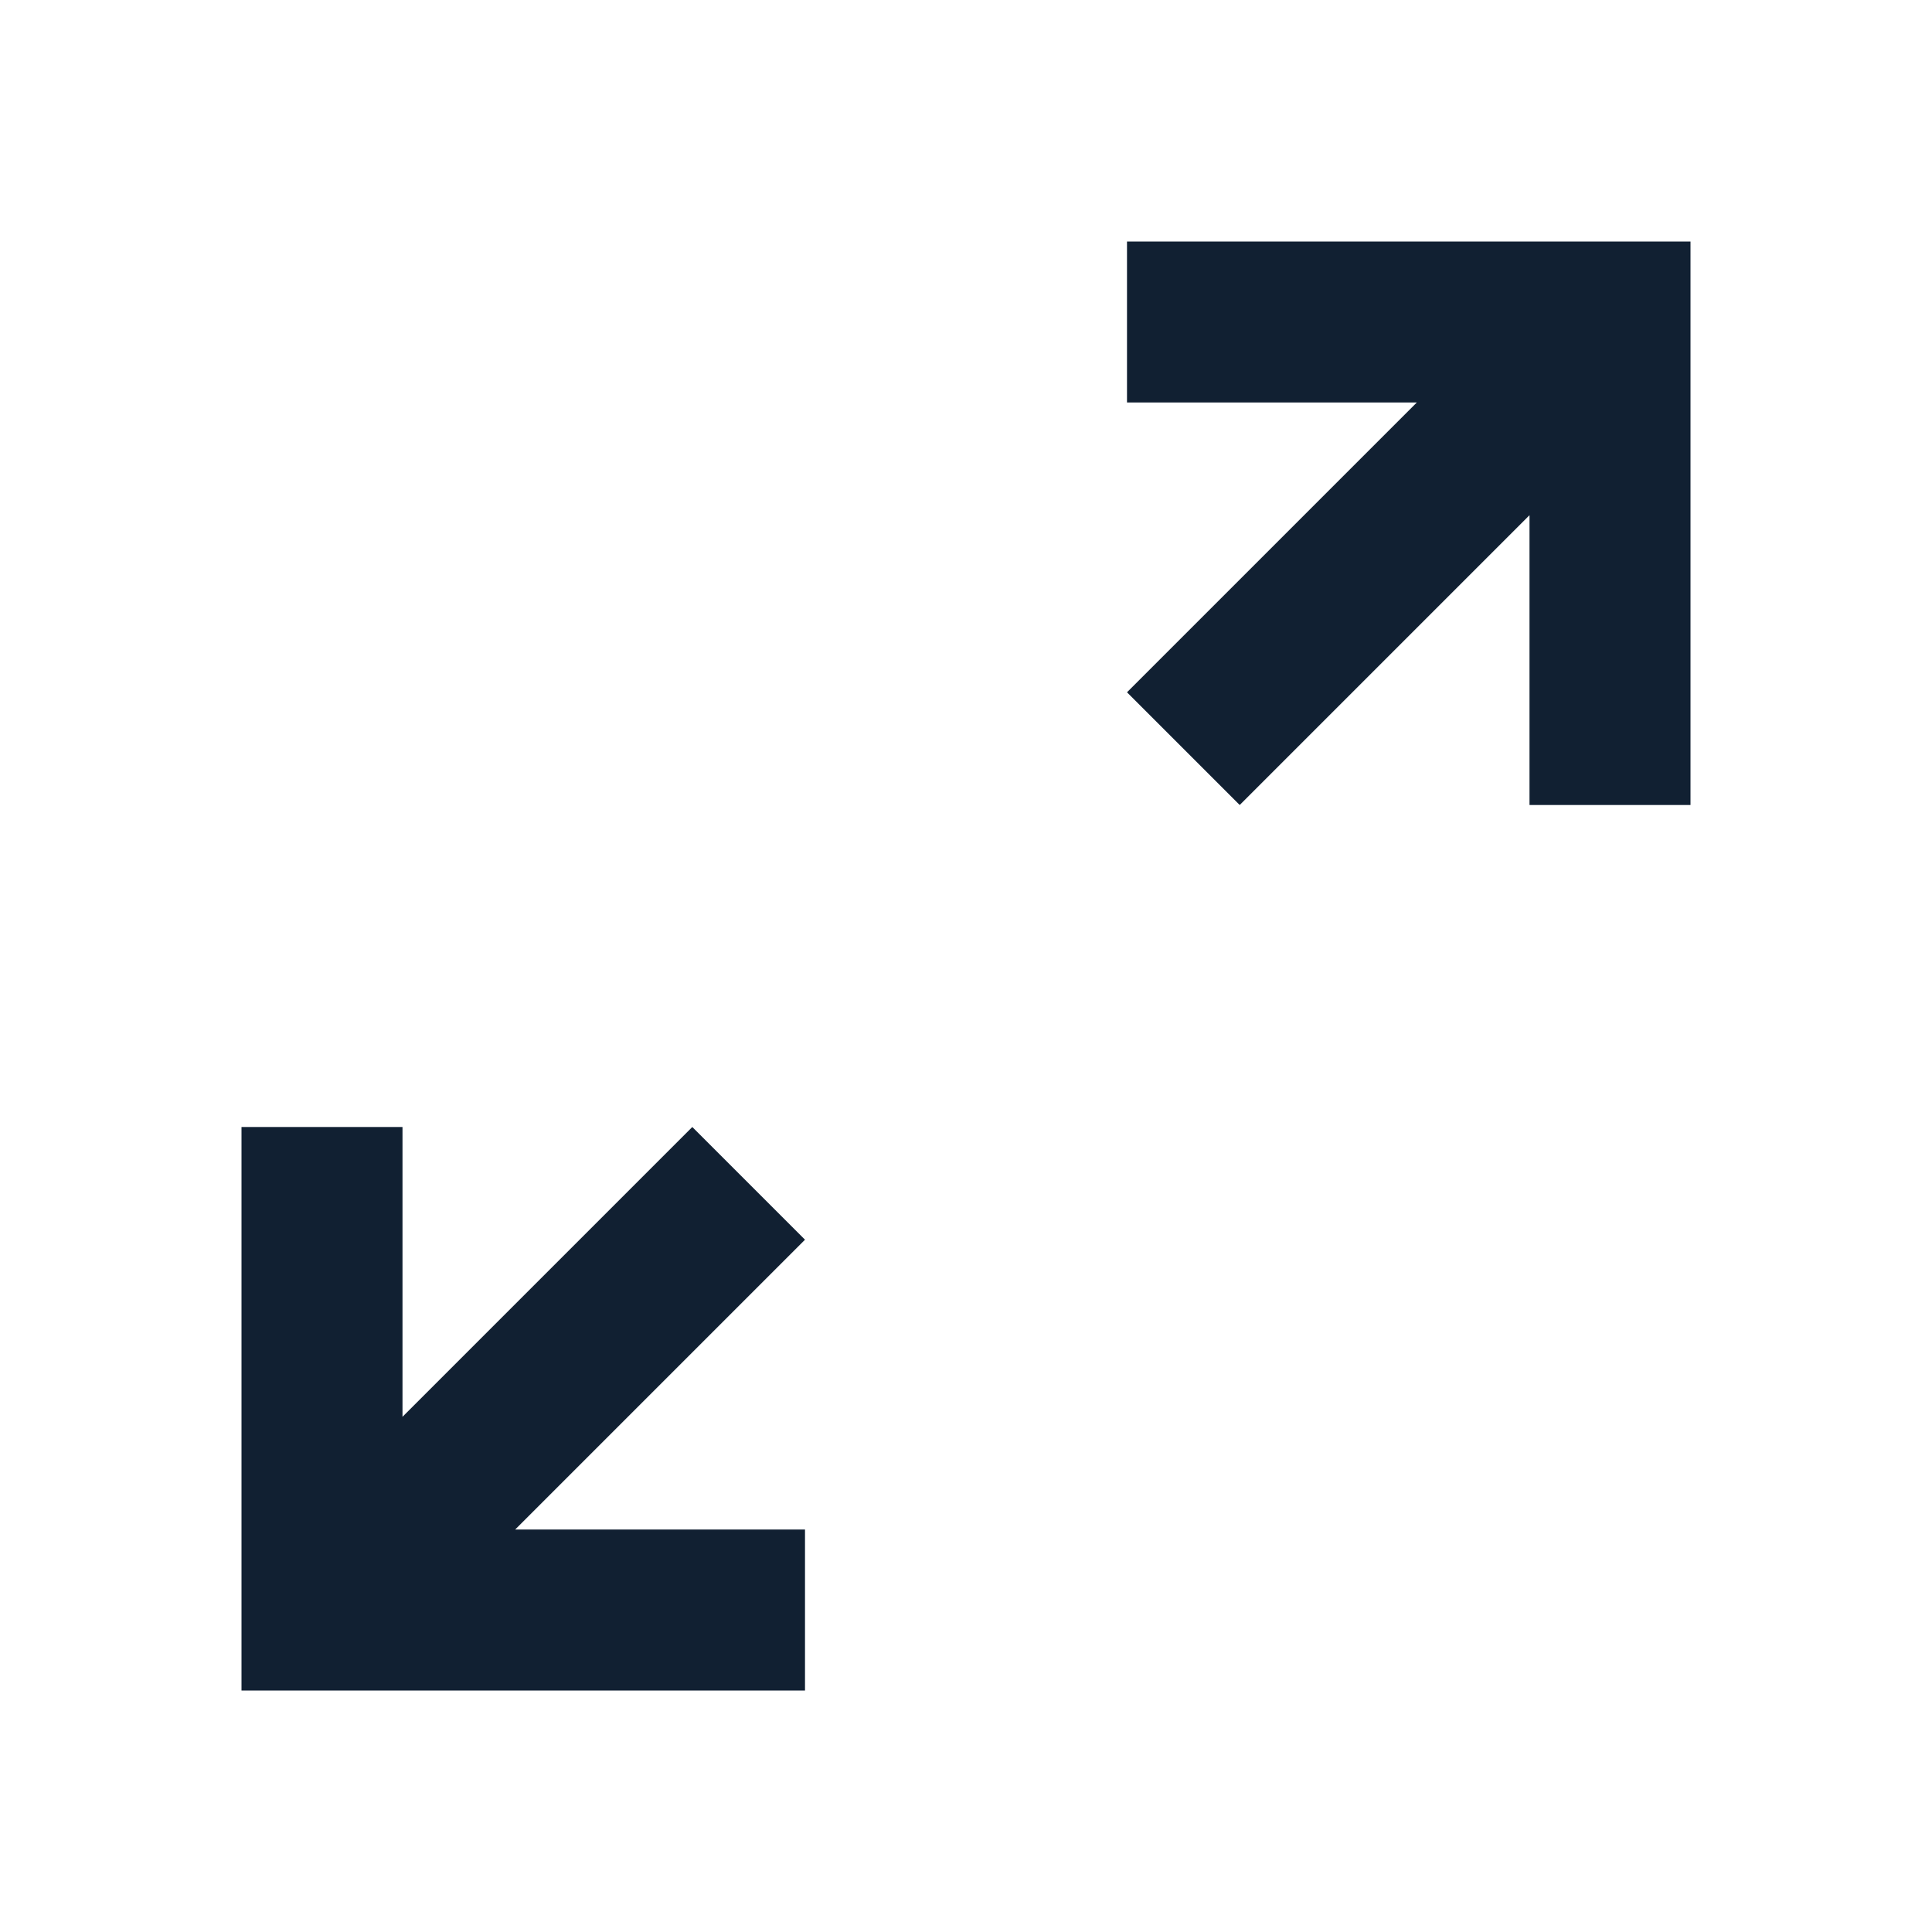 <svg width="24" height="24" viewBox="0 0 24 24" fill="none" xmlns="http://www.w3.org/2000/svg">
<path d="M3 21L3 14H5V17.6L8.6 14L10 15.4L6.4 19H10V21H3Z" fill="#112032"/>
<path d="M15.4 10L14 8.6L17.6 5H14V3L21 3V10H19V6.4L15.4 10Z" fill="#112032"/>
</svg>
